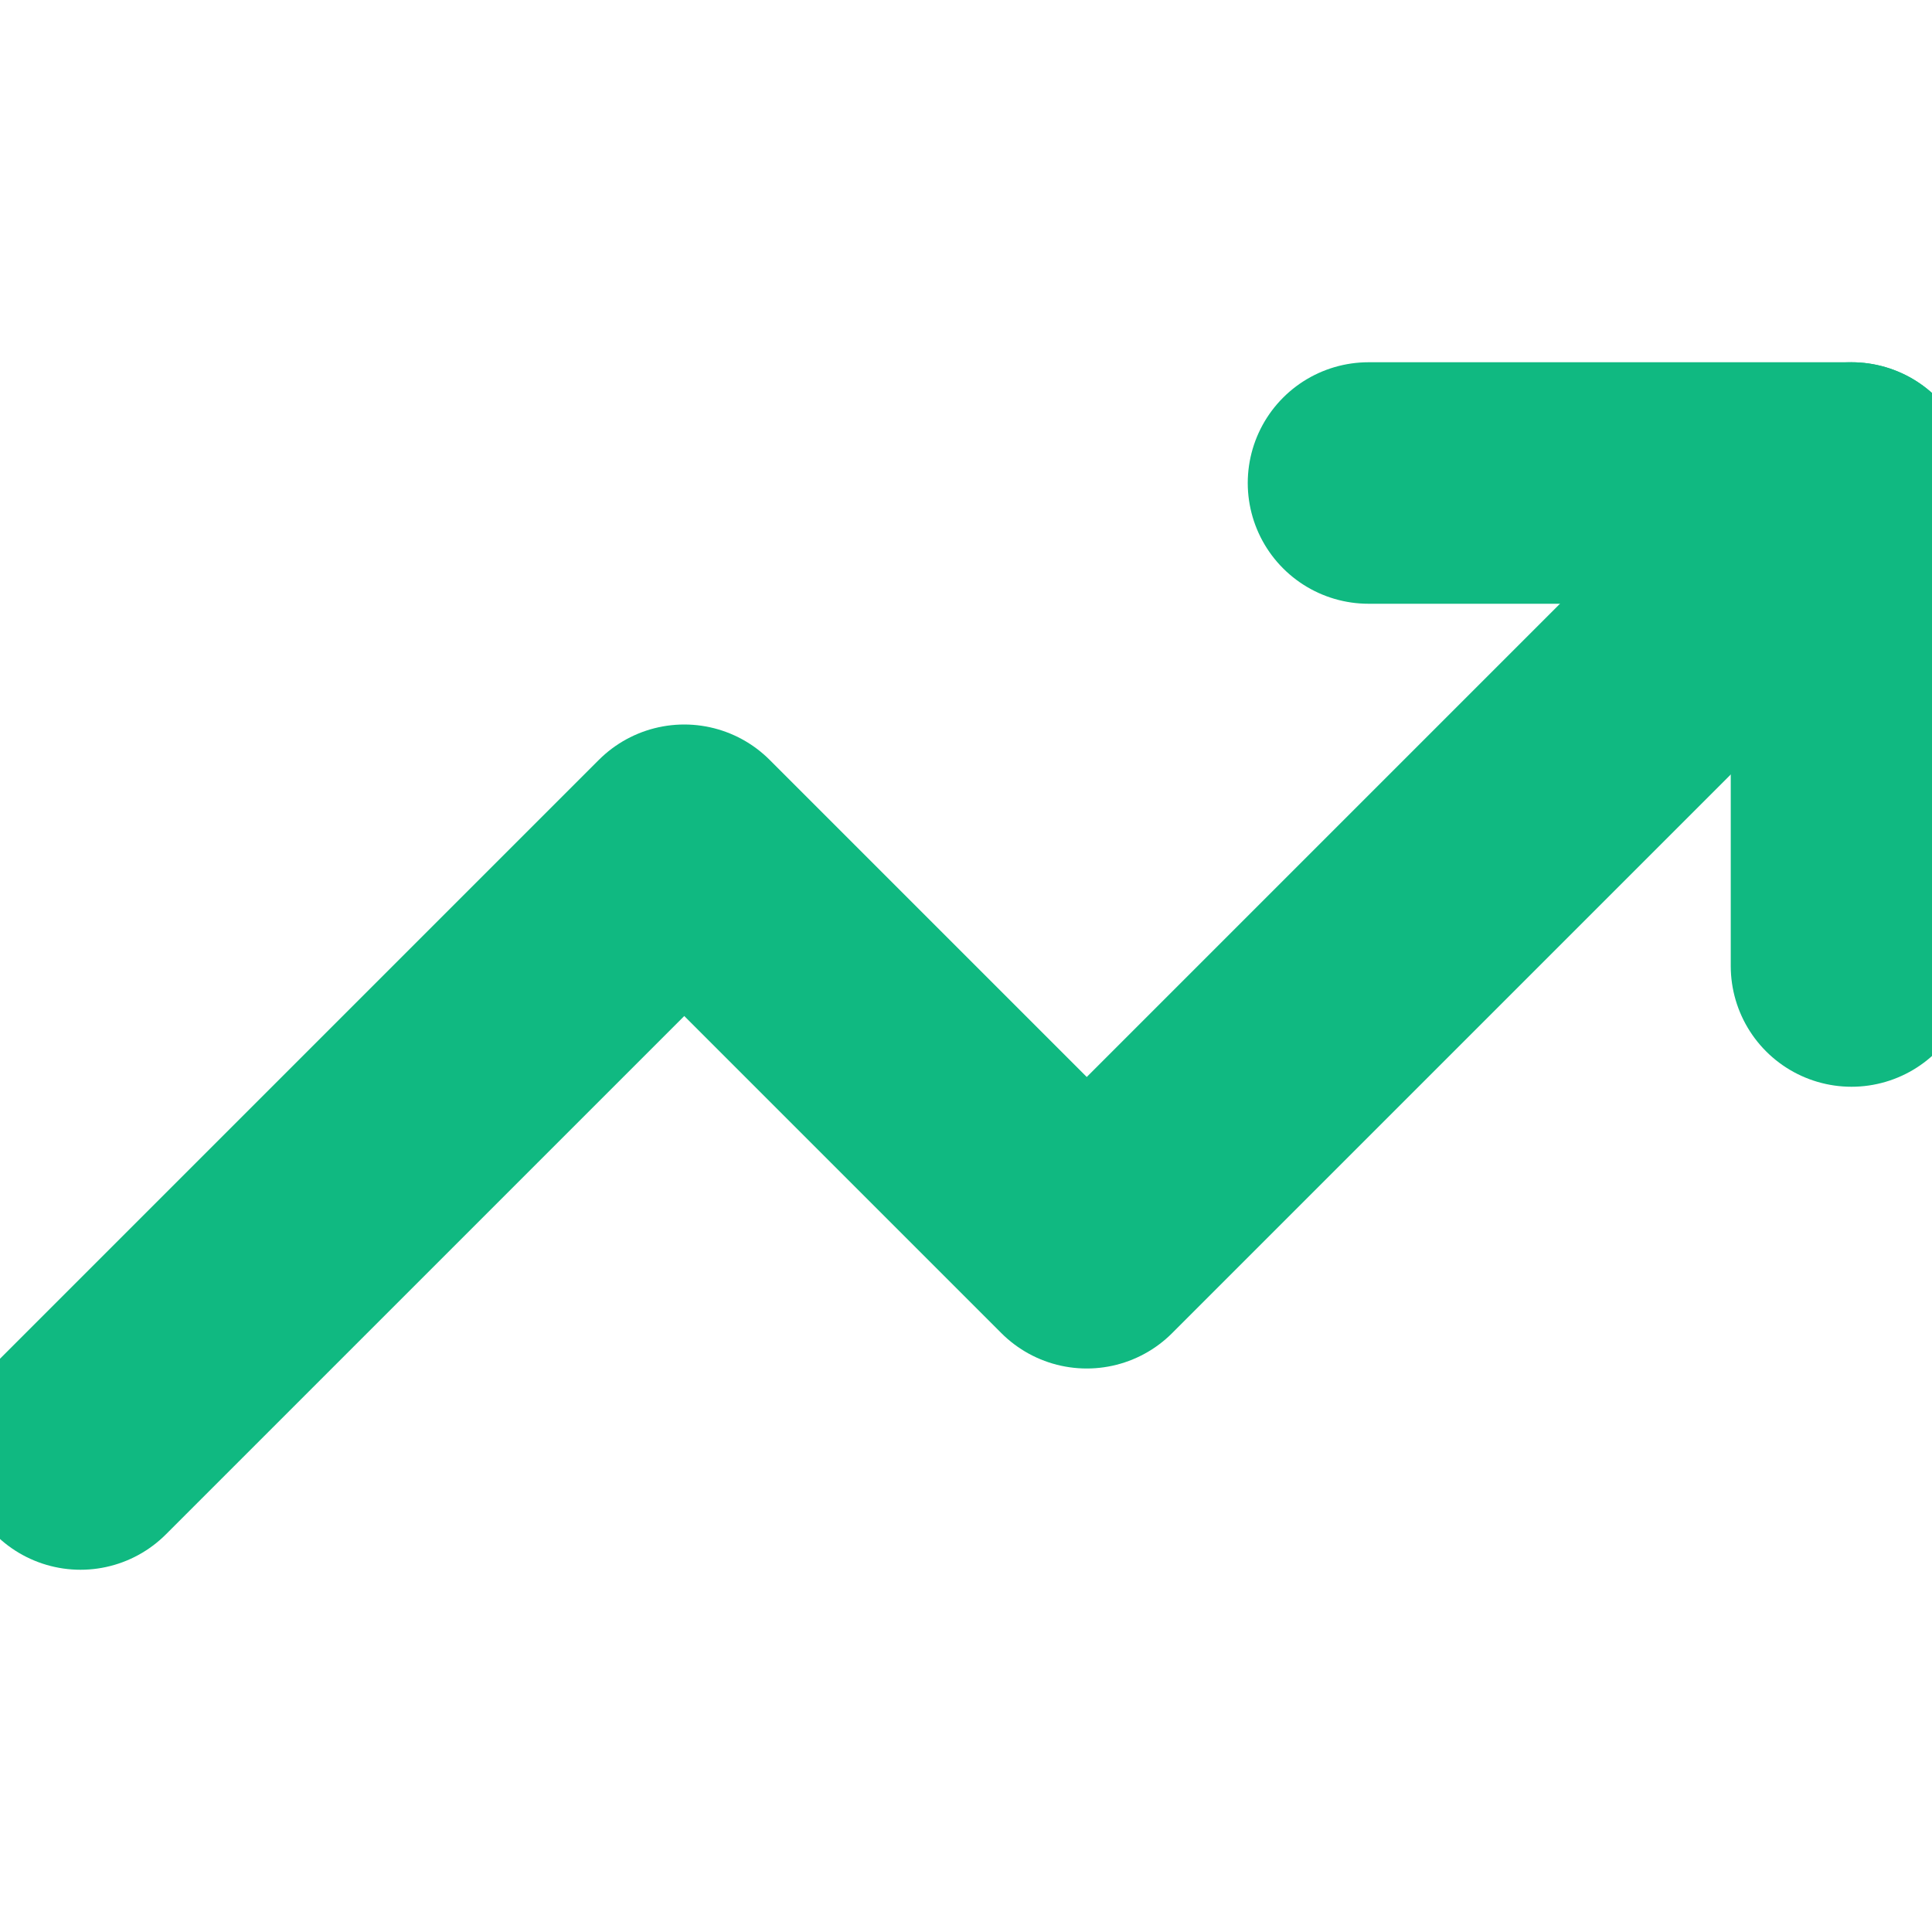 <svg xmlns="http://www.w3.org/2000/svg" viewBox="0 0 24 24" fill="none" stroke="#10b981" stroke-width="3" stroke-linecap="round" stroke-linejoin="round">
  <polyline points="23 6 13.5 15.5 8.5 10.5 1 18" />
  <polyline points="17 6 23 6 23 12" />
</svg>

